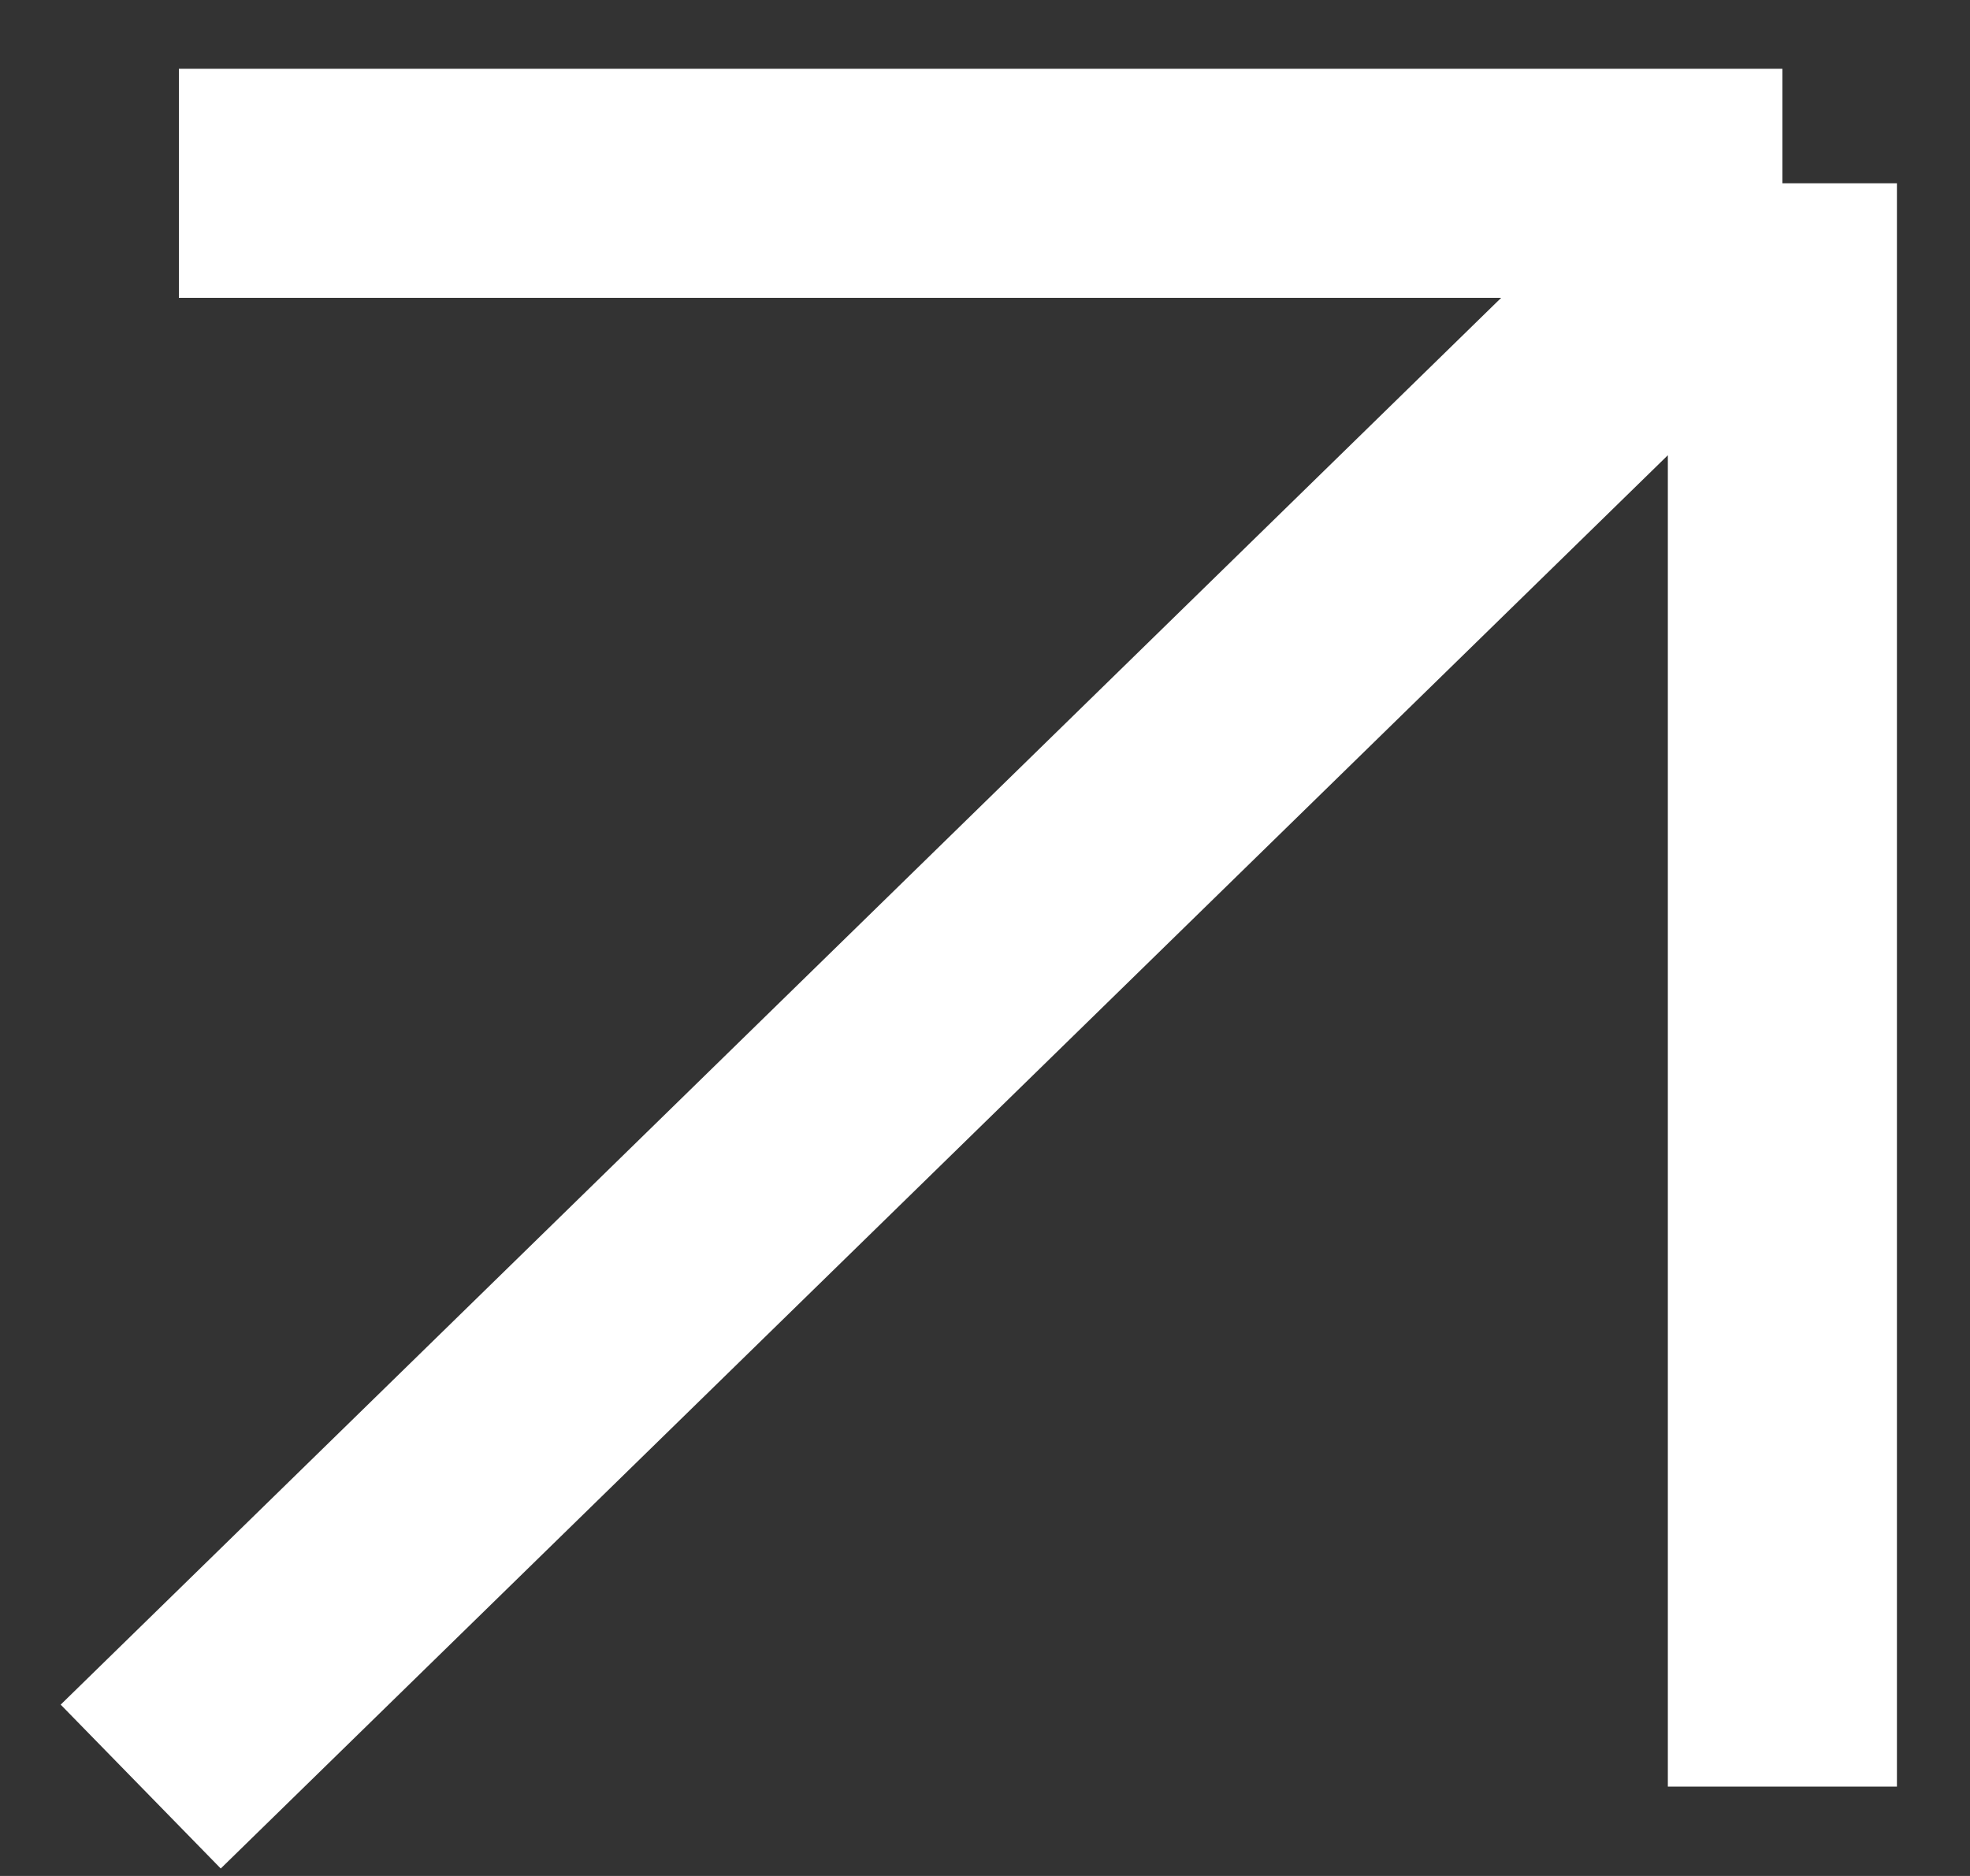 <svg width="21" height="20" viewBox="0 0 21 20" fill="none" xmlns="http://www.w3.org/2000/svg">
<rect x="0" y="0" width="21" height="20" fill="#333333" stroke="none"/>
<path d="M1.907 1.954H19M19 1.954V19.047M19 1.954L1.5 19.047" stroke="white" stroke-width="2.442"/>
</svg>
